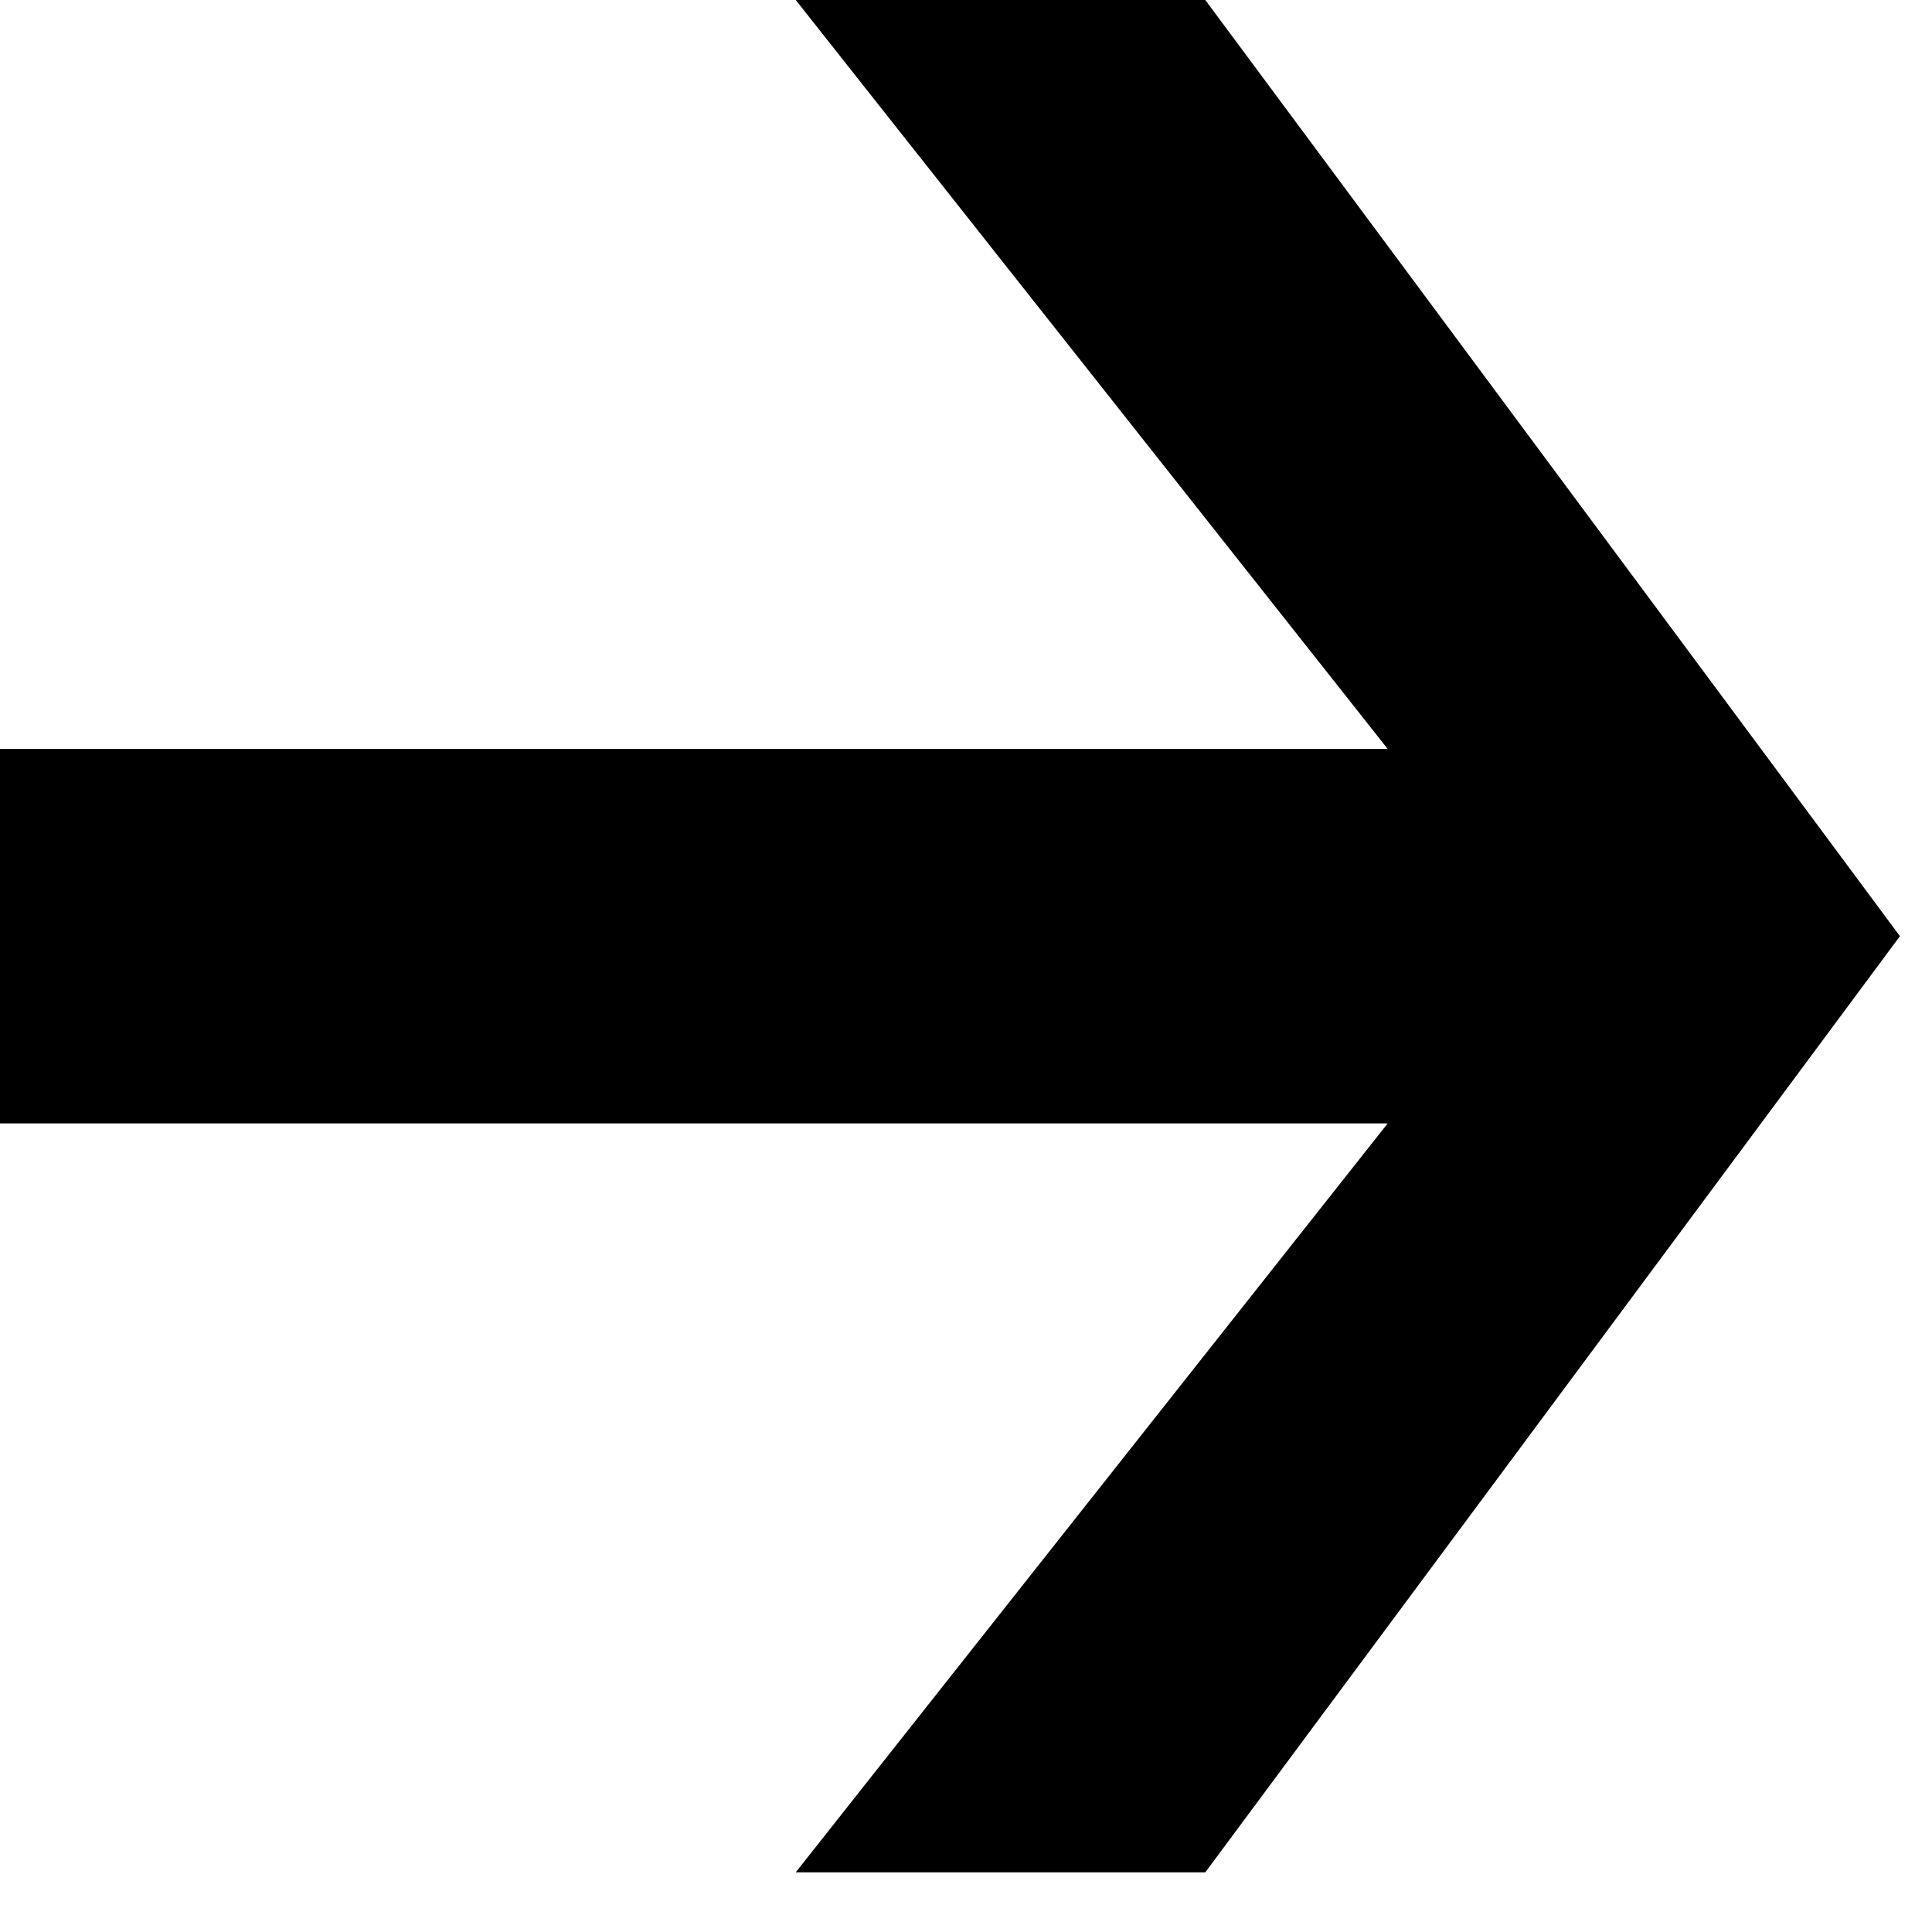 <?xml version="1.0" encoding="iso-8859-1"?>
<!-- Generator: Adobe Illustrator 22.1.0, SVG Export Plug-In . SVG Version: 6.00 Build 0)  -->
<svg version="1.1" id="Lager_1" xmlns="http://www.w3.org/2000/svg" xmlns:xlink="http://www.w3.org/1999/xlink" x="0px" y="0px"
	 viewBox="0 0 468 468" style="enable-background:new 0 0 468 468;" xml:space="preserve">
<polygon points="291.968,0 192.756,0 336.148,181.417 0,181.417 0,272.126 336.148,272.126 192.756,453.543 291.968,453.543 
	460.231,226.772 "/>
</svg>
